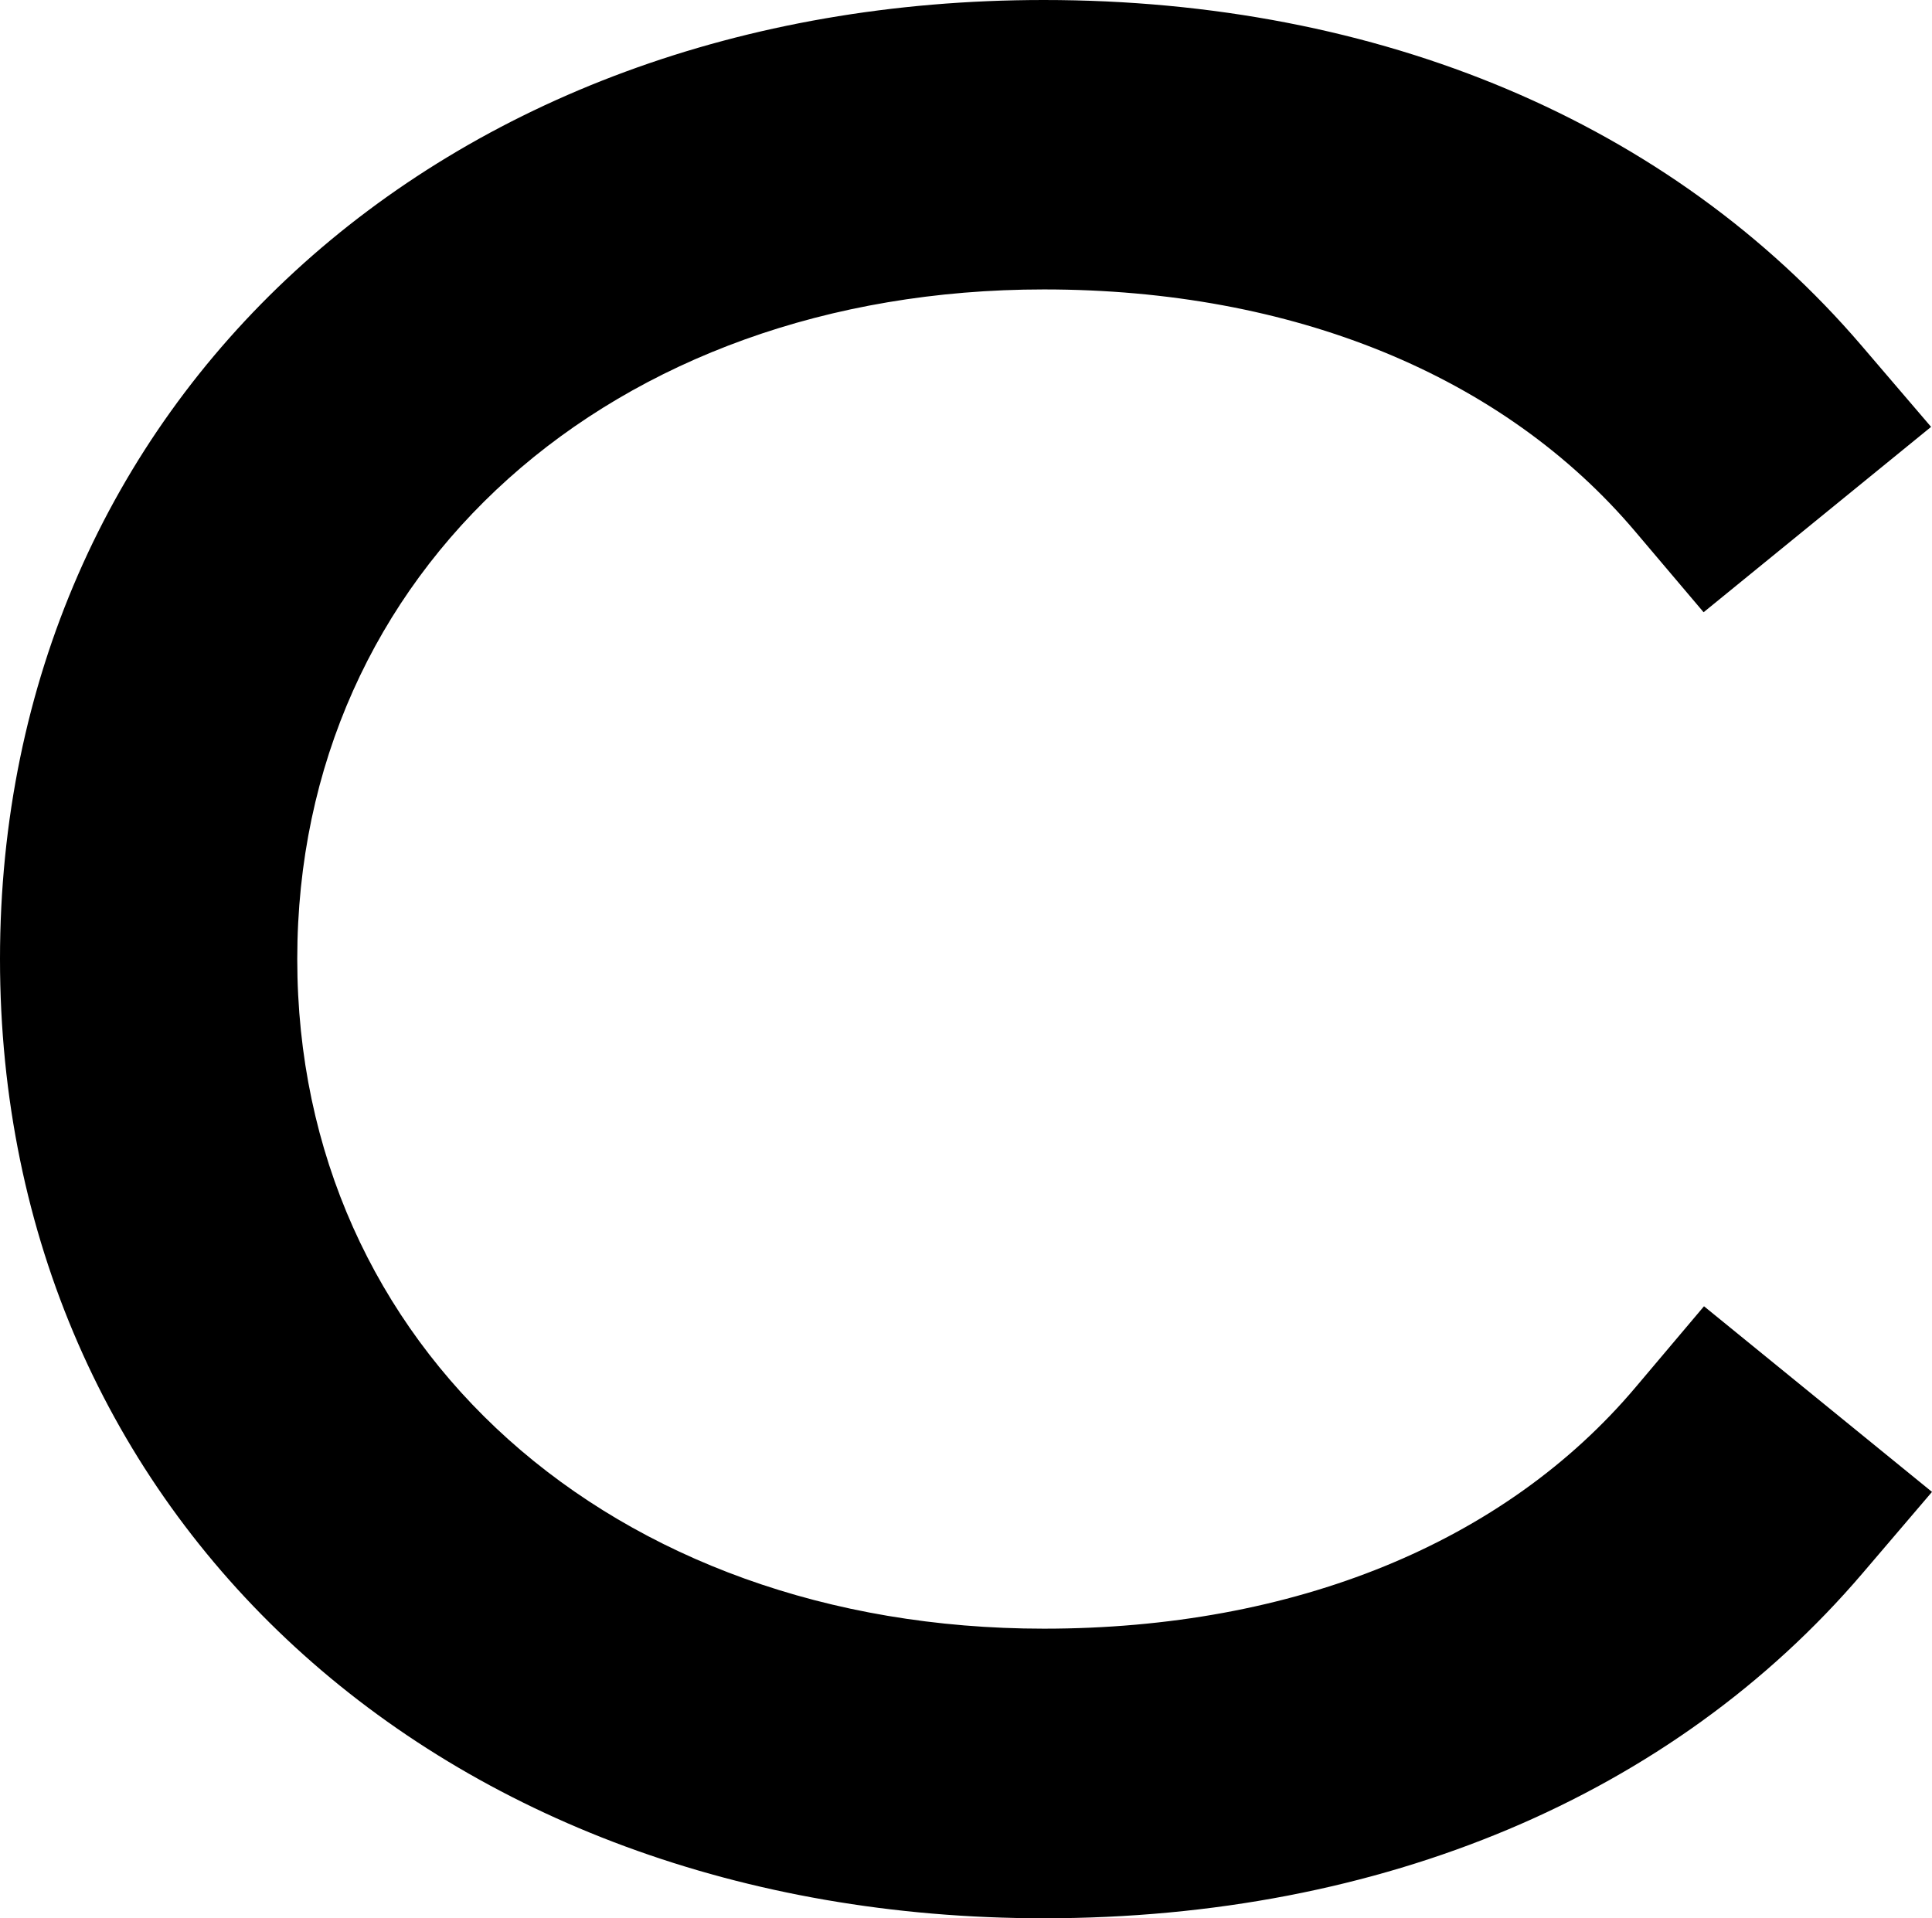 <svg width="425" height="422" viewBox="0 0 425 422" fill="none" xmlns="http://www.w3.org/2000/svg">
<path d="M359.837 305.133C330.932 339.414 284.693 358.291 229.625 358.291C134.457 358.291 65.39 296.336 65.39 210.975C65.39 125.614 134.457 63.672 229.625 63.672C284.428 63.672 330.692 82.598 359.748 116.966L374.757 134.686L424.798 93.909L409.486 76.016C367.518 27.002 303.631 0 229.574 0C96.57 0 0 88.733 0 210.988C0 333.242 96.57 422 229.625 422C303.972 422 367.935 395.048 409.726 346.096L425 328.203L374.845 287.364L359.837 305.133Z" fill="black"/>
</svg>
